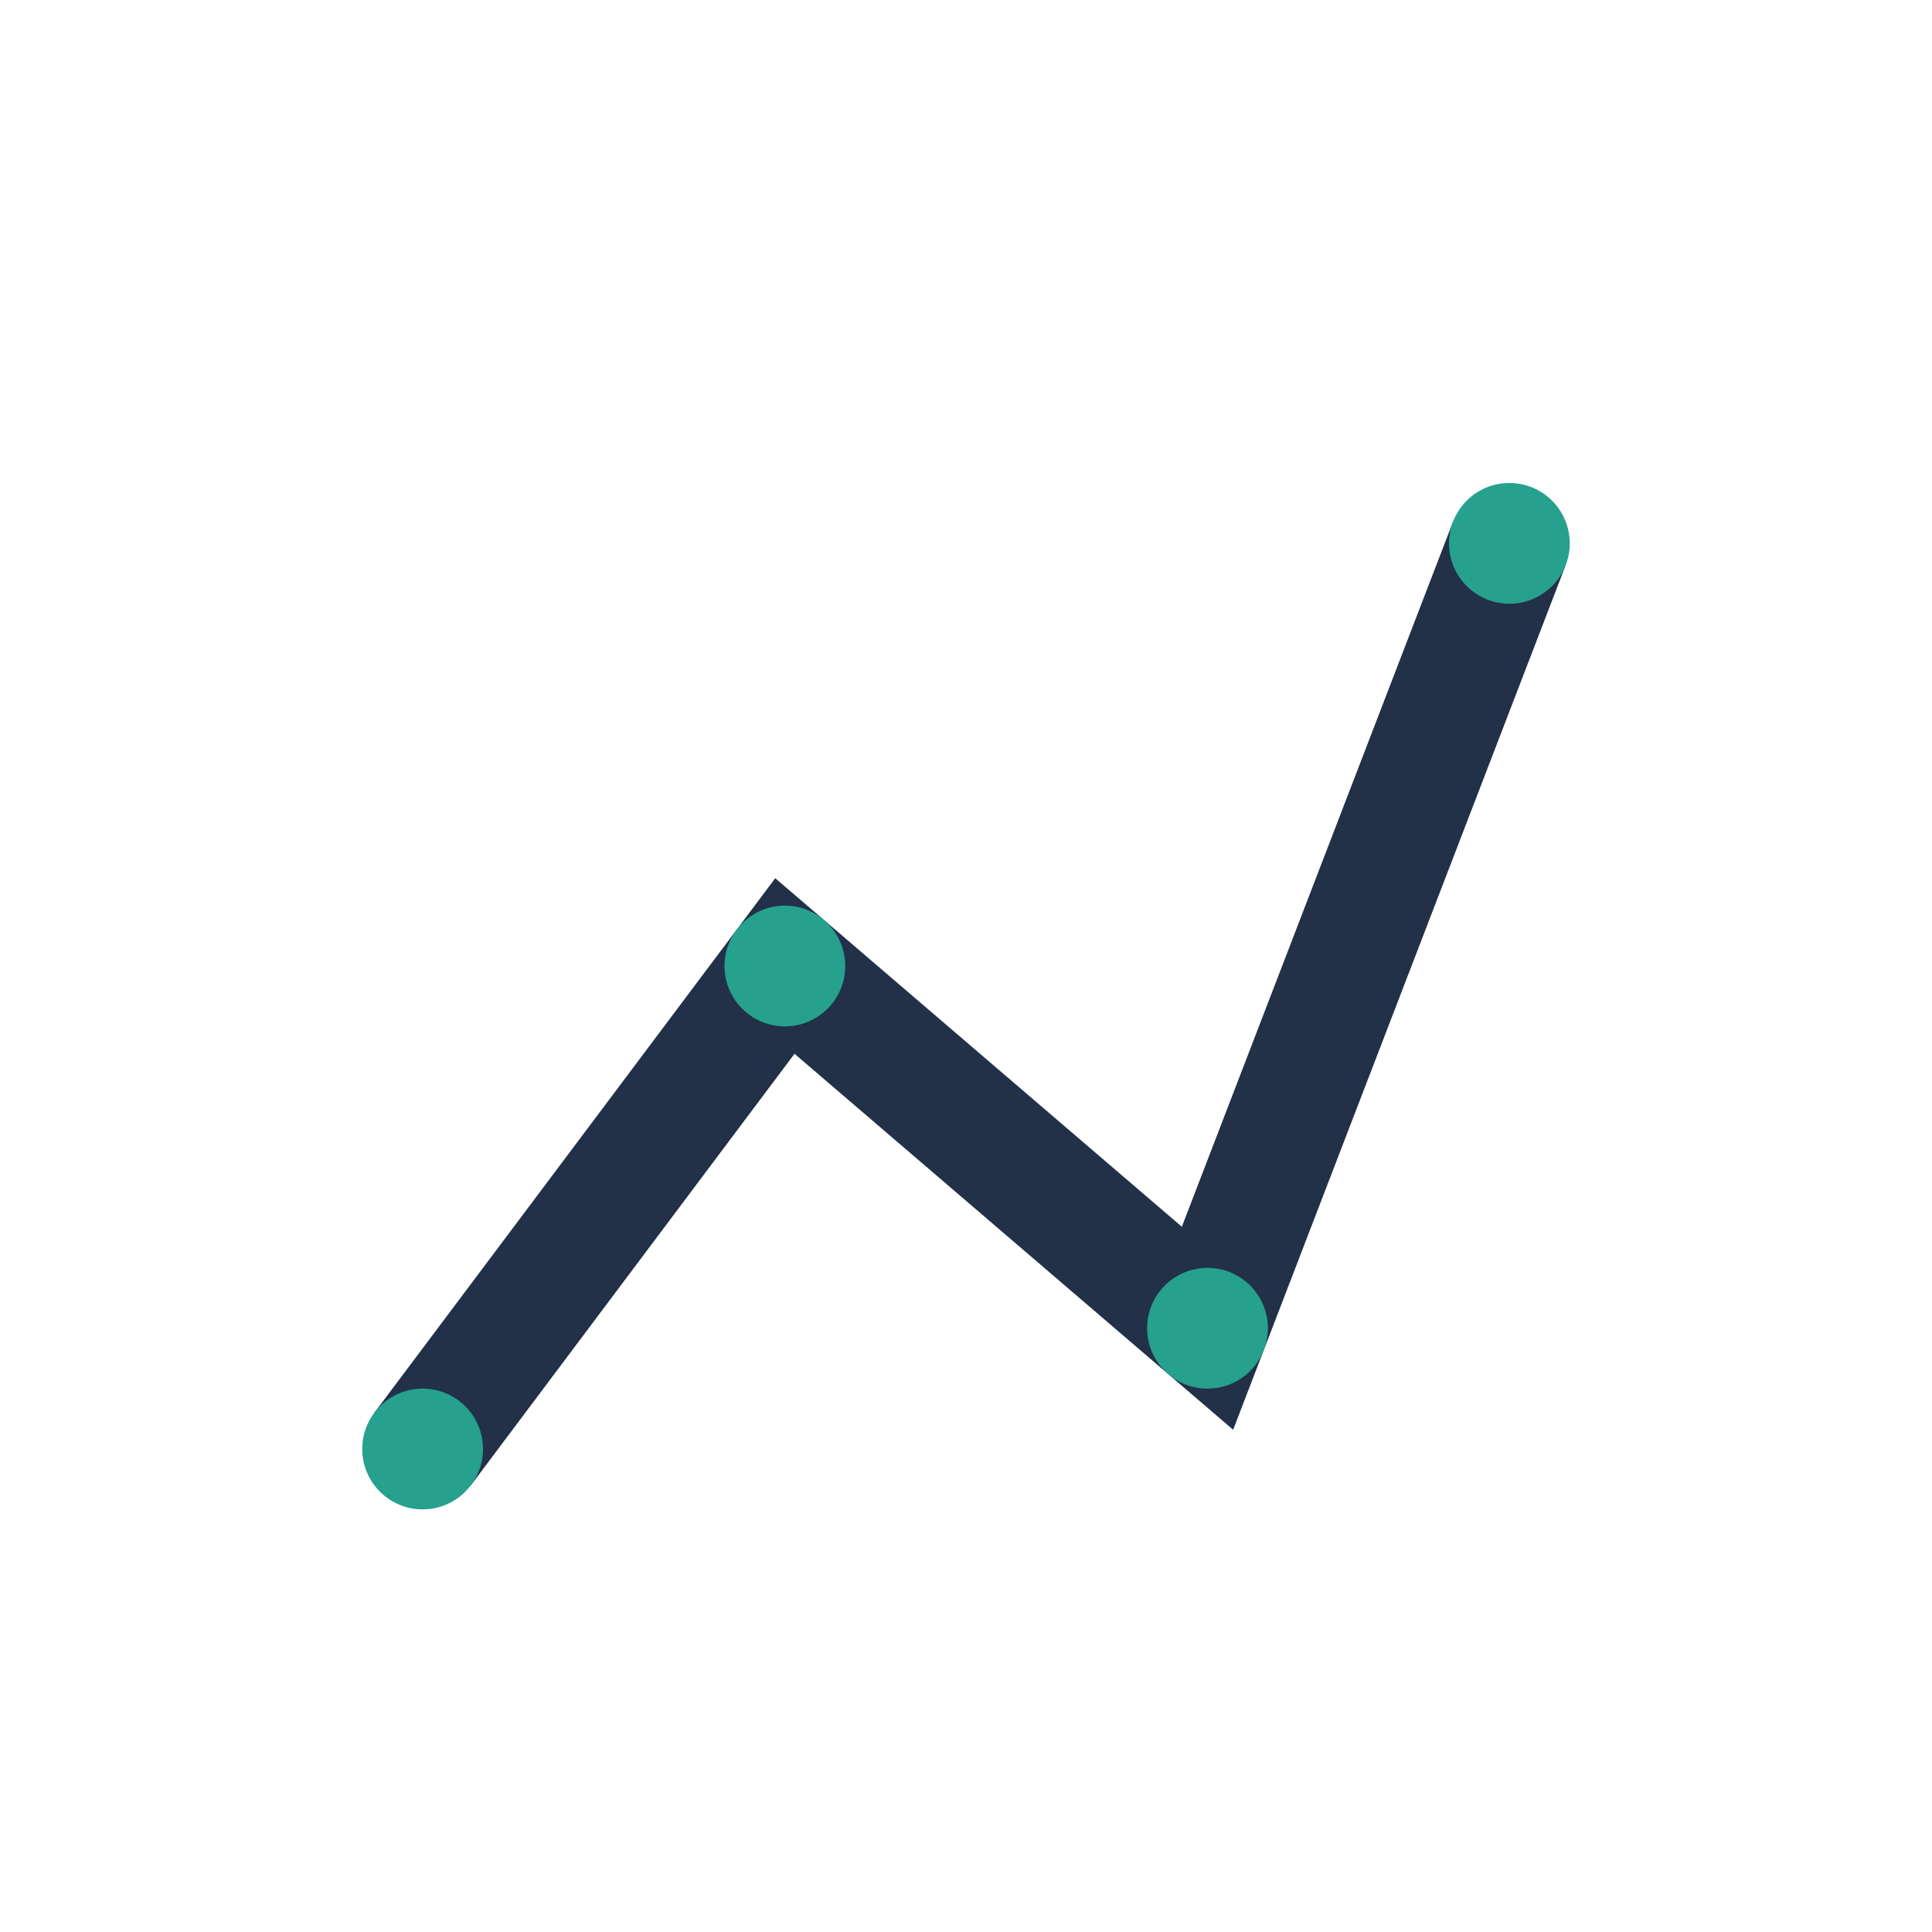 <?xml version="1.0" encoding="UTF-8"?>
<svg xmlns="http://www.w3.org/2000/svg" width="32" height="32" viewBox="0 0 32 32"><polyline points="7,24 13,16 20,22 25,9" fill="none" stroke="#223048" stroke-width="2"/><circle cx="7" cy="24" r="1" fill="#25A18E"/><circle cx="13" cy="16" r="1" fill="#25A18E"/><circle cx="20" cy="22" r="1" fill="#25A18E"/><circle cx="25" cy="9" r="1" fill="#25A18E"/></svg>